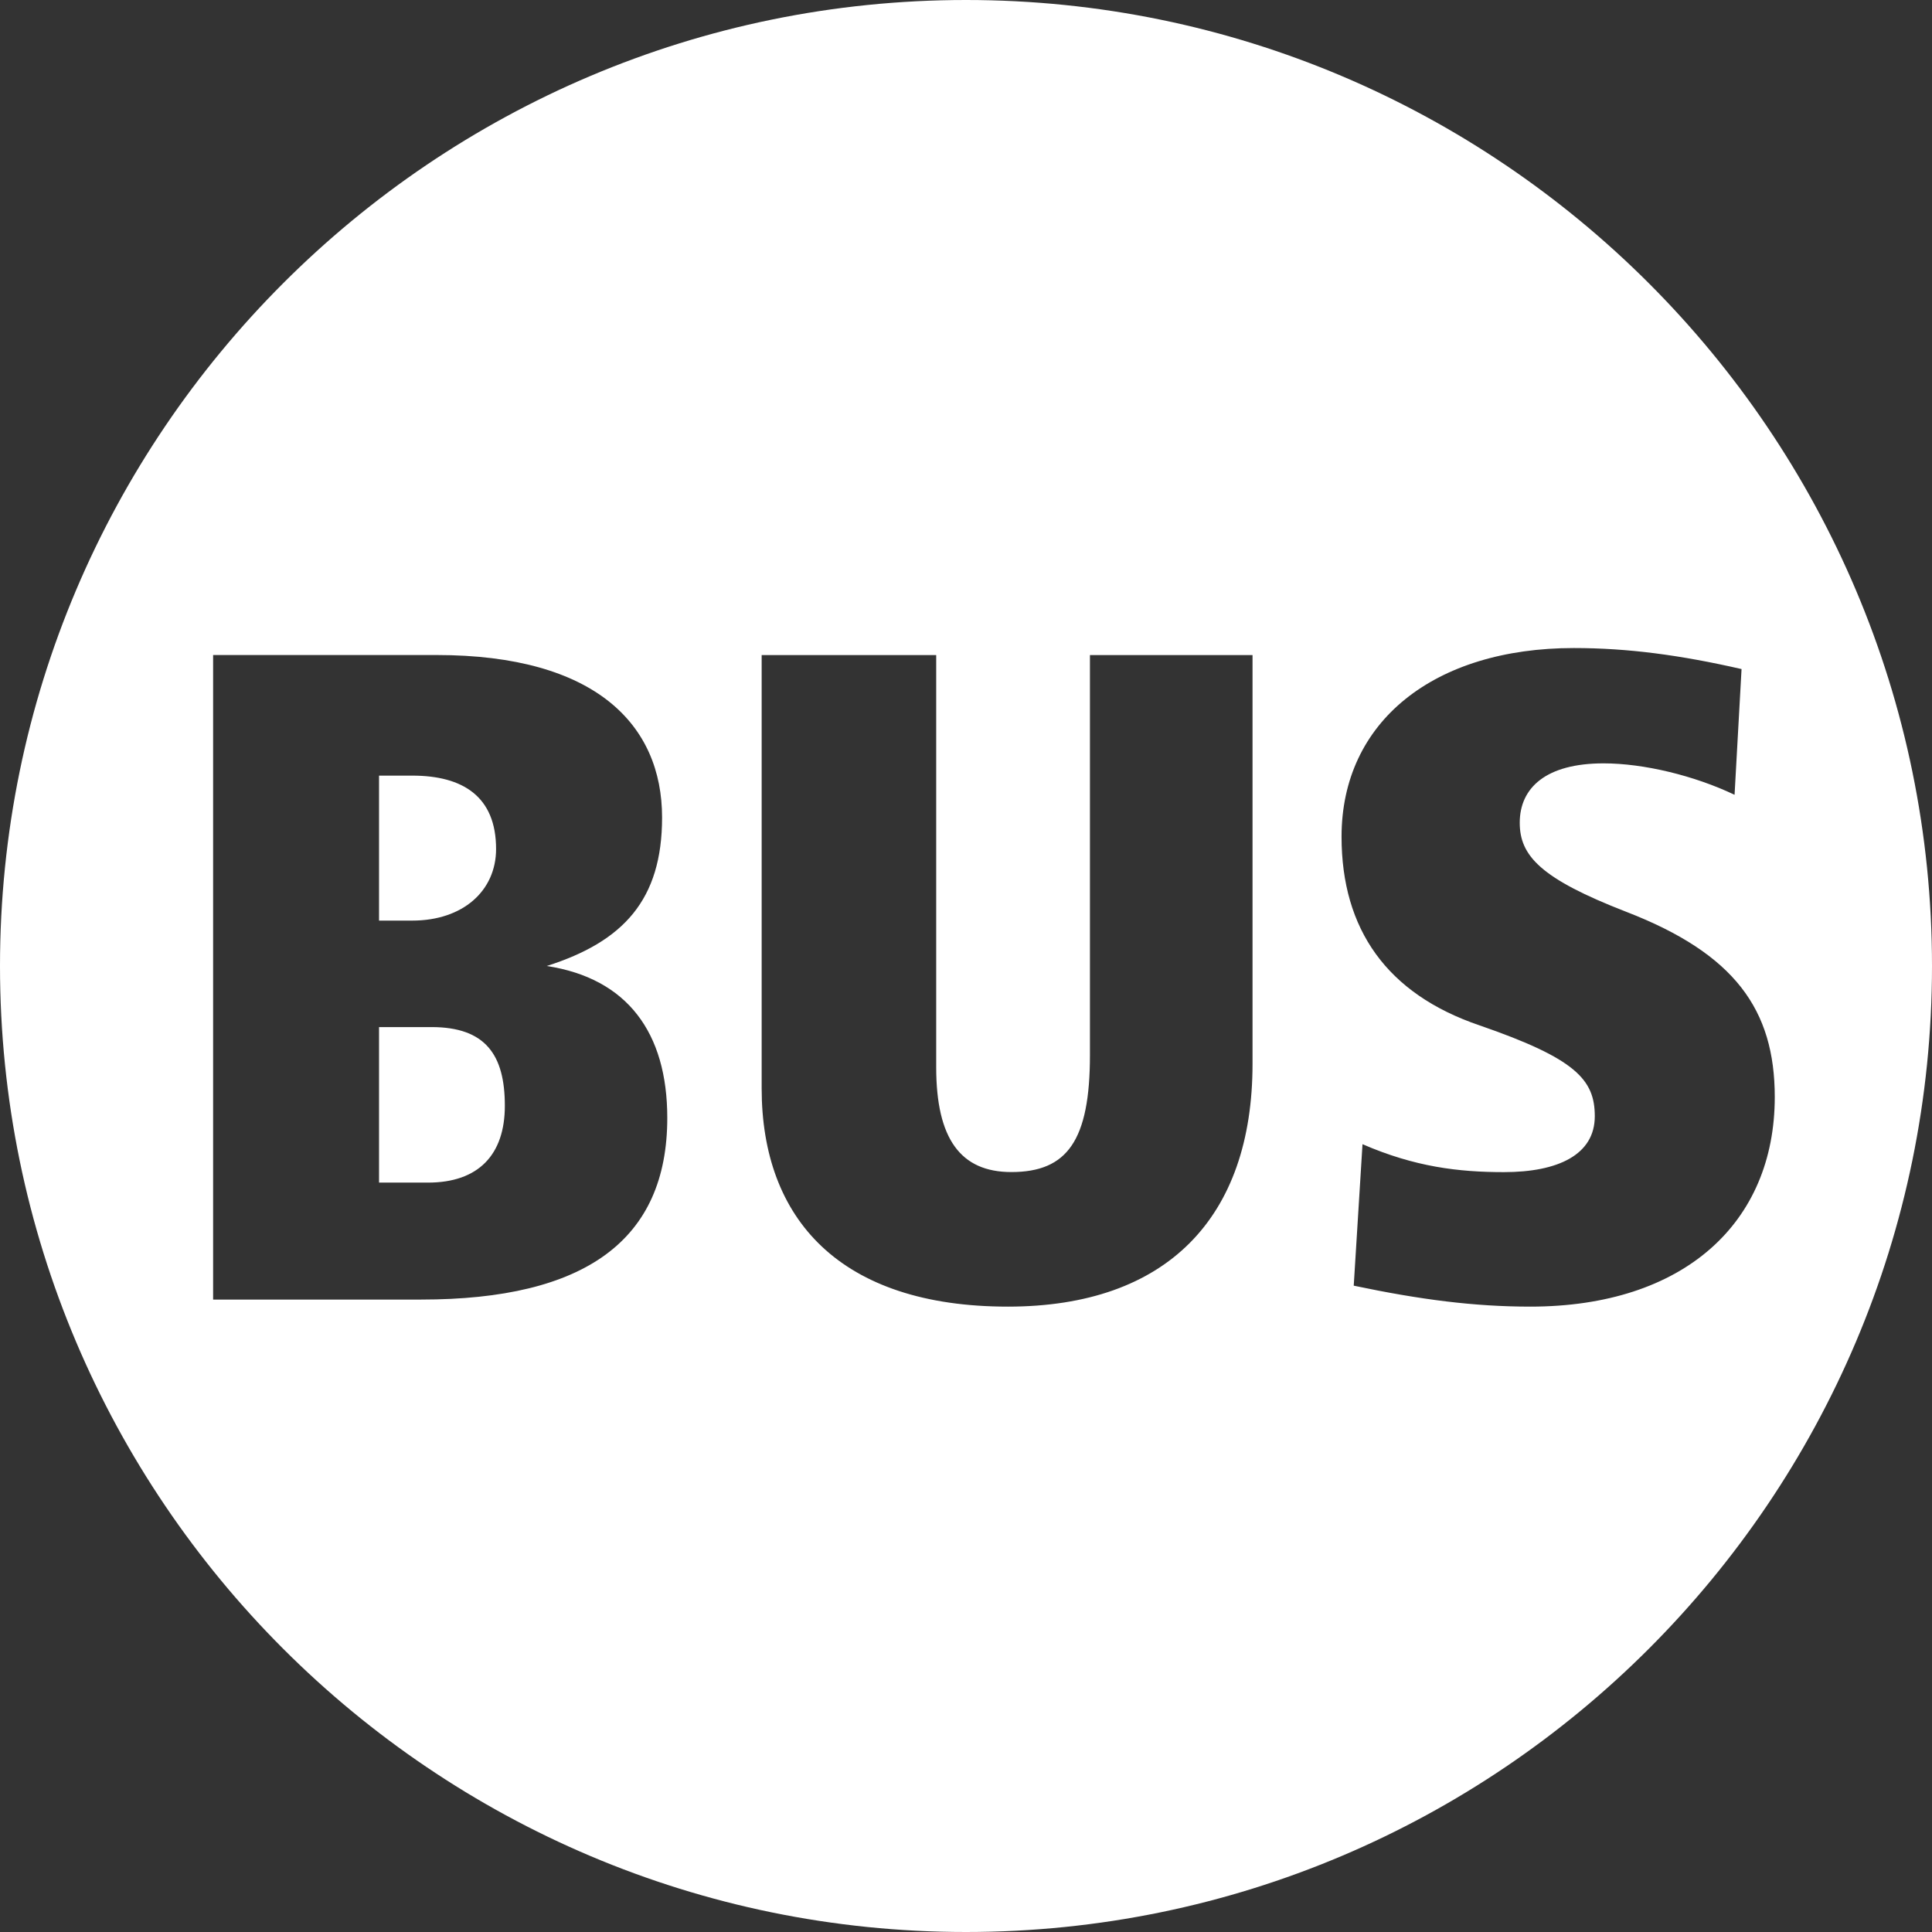 <?xml version="1.0" encoding="utf-8"?>
<!-- Generator: Adobe Illustrator 16.0.4, SVG Export Plug-In . SVG Version: 6.00 Build 0)  -->
<!DOCTYPE svg PUBLIC "-//W3C//DTD SVG 1.1//EN" "http://www.w3.org/Graphics/SVG/1.1/DTD/svg11.dtd">
<svg version="1.1" id="Ebene_1" xmlns="http://www.w3.org/2000/svg" xmlns:xlink="http://www.w3.org/1999/xlink" x="0px" y="0px"
	 width="26px" height="26px" viewBox="0 0 26 26" enable-background="new 0 0 26 26" xml:space="preserve">
<rect x="0" y="0" width="26" height="26" fill="#333333" stroke="none"/>
<g>
	<path fill="#FFFFFF" d="M13,26C5.83,26,0,20.17,0,13S5.83,0,13,0c7.17,0,13,5.83,13,13S20.17,26,13,26z M7.358,13
		c1.034-0.329,1.552-0.893,1.552-1.999c0-1.246-0.894-2.186-3.033-2.186H2.868v8.674h2.798c2.21,0,3.314-0.8,3.314-2.445
		C8.98,13.894,8.439,13.165,7.358,13z M5.548,12.389H5.101v-1.951h0.447c0.682,0,1.128,0.282,1.128,0.987
		C6.676,11.989,6.229,12.389,5.548,12.389z M5.759,15.915H5.101v-2.093h0.706c0.729,0,0.987,0.376,0.987,1.059
		C6.794,15.538,6.441,15.915,5.759,15.915z M16.855,8.816h-2.187v5.382c0,1.152-0.306,1.575-1.058,1.575
		c-0.682,0-1.011-0.446-1.011-1.41V8.816H10.25v5.83c0,1.763,1.058,2.938,3.314,2.938c2.14,0,3.292-1.199,3.292-3.268V8.816z
		 M21.886,12.271c-1.152-0.447-1.434-0.753-1.434-1.199c0-0.47,0.353-0.799,1.128-0.799c0.541,0,1.222,0.165,1.763,0.423
		l0.094-1.692c-0.823-0.188-1.528-0.283-2.257-0.283c-1.88,0-3.126,0.988-3.126,2.539c0,1.246,0.611,2.116,1.857,2.539
		c1.293,0.447,1.551,0.729,1.551,1.223c0,0.517-0.494,0.752-1.222,0.752c-0.611,0-1.199-0.07-1.904-0.376l-0.118,1.904
		c0.894,0.188,1.622,0.282,2.375,0.282c2.069,0,3.291-1.128,3.291-2.821C23.884,13.587,23.344,12.835,21.886,12.271z"/>
</g>
</svg>
